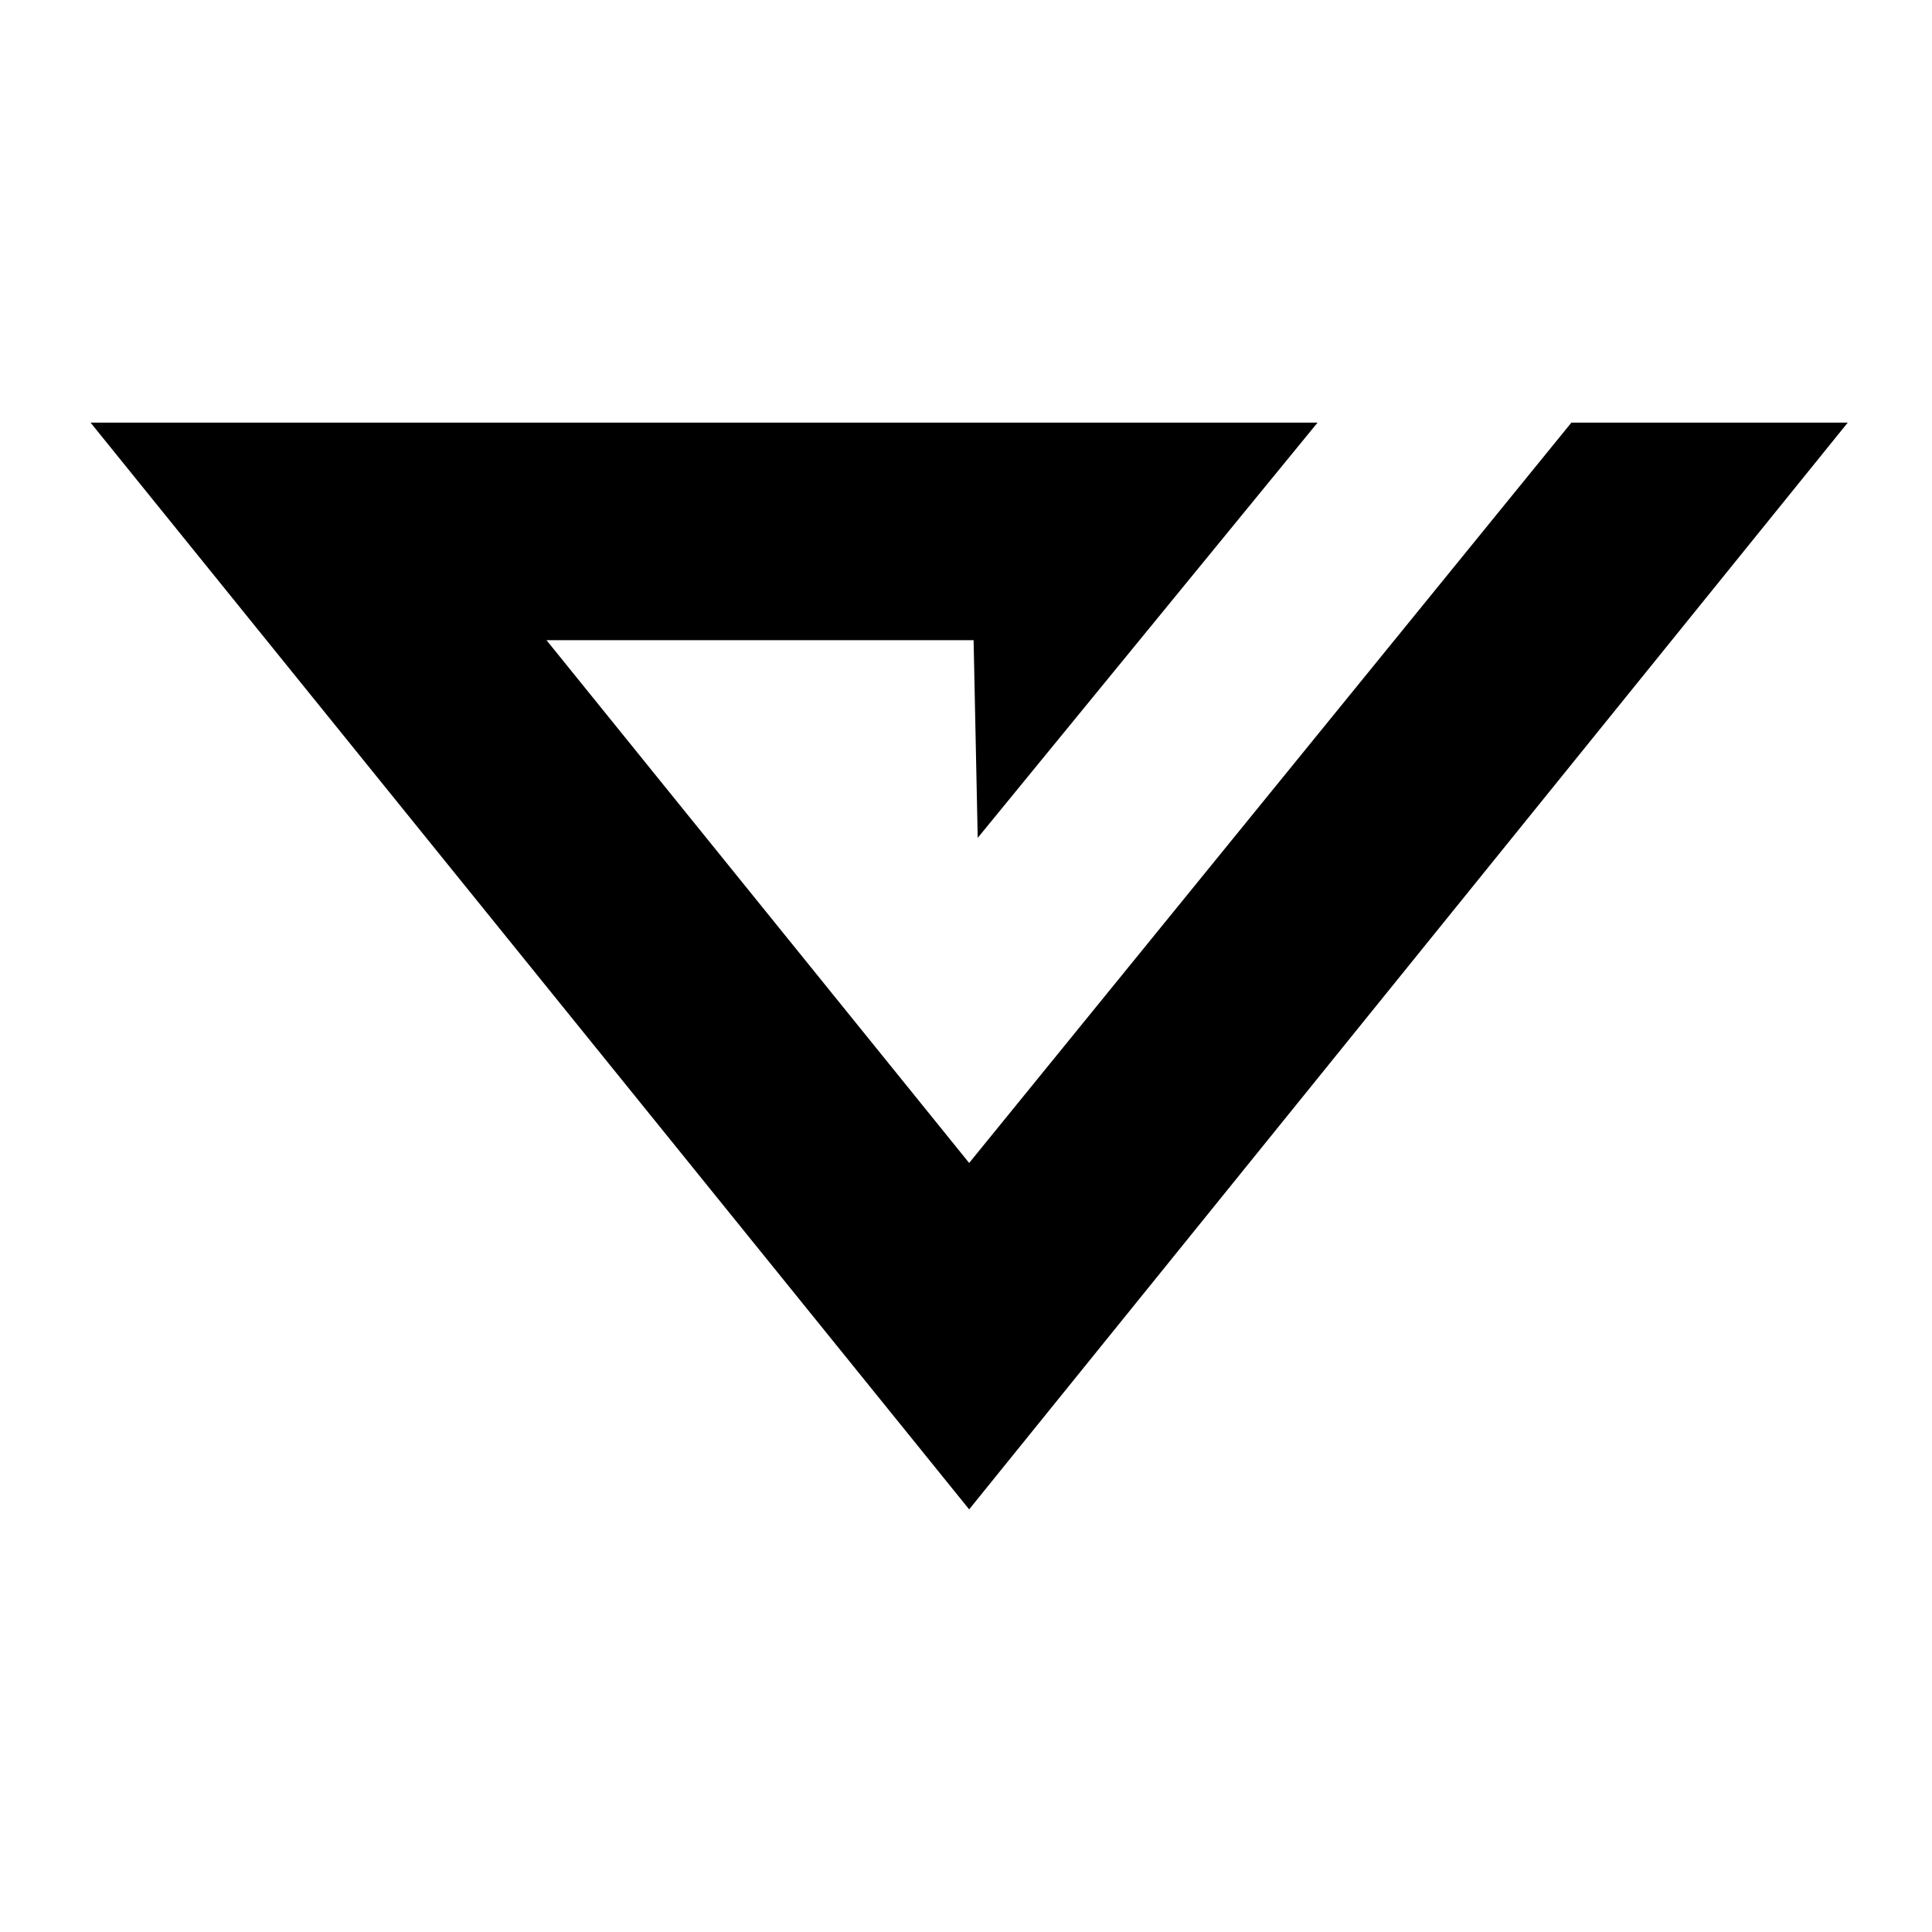 <svg width="256" height="256" viewBox="0 0 256 256" fill="none" xmlns="http://www.w3.org/2000/svg">
<path d="M208.216 56L128.418 154.099L72.415 84.83H129.007L129.552 111.022L174.583 56H174.27H12L128.418 200L244.835 56H208.216Z" fill="black"/>
</svg>
